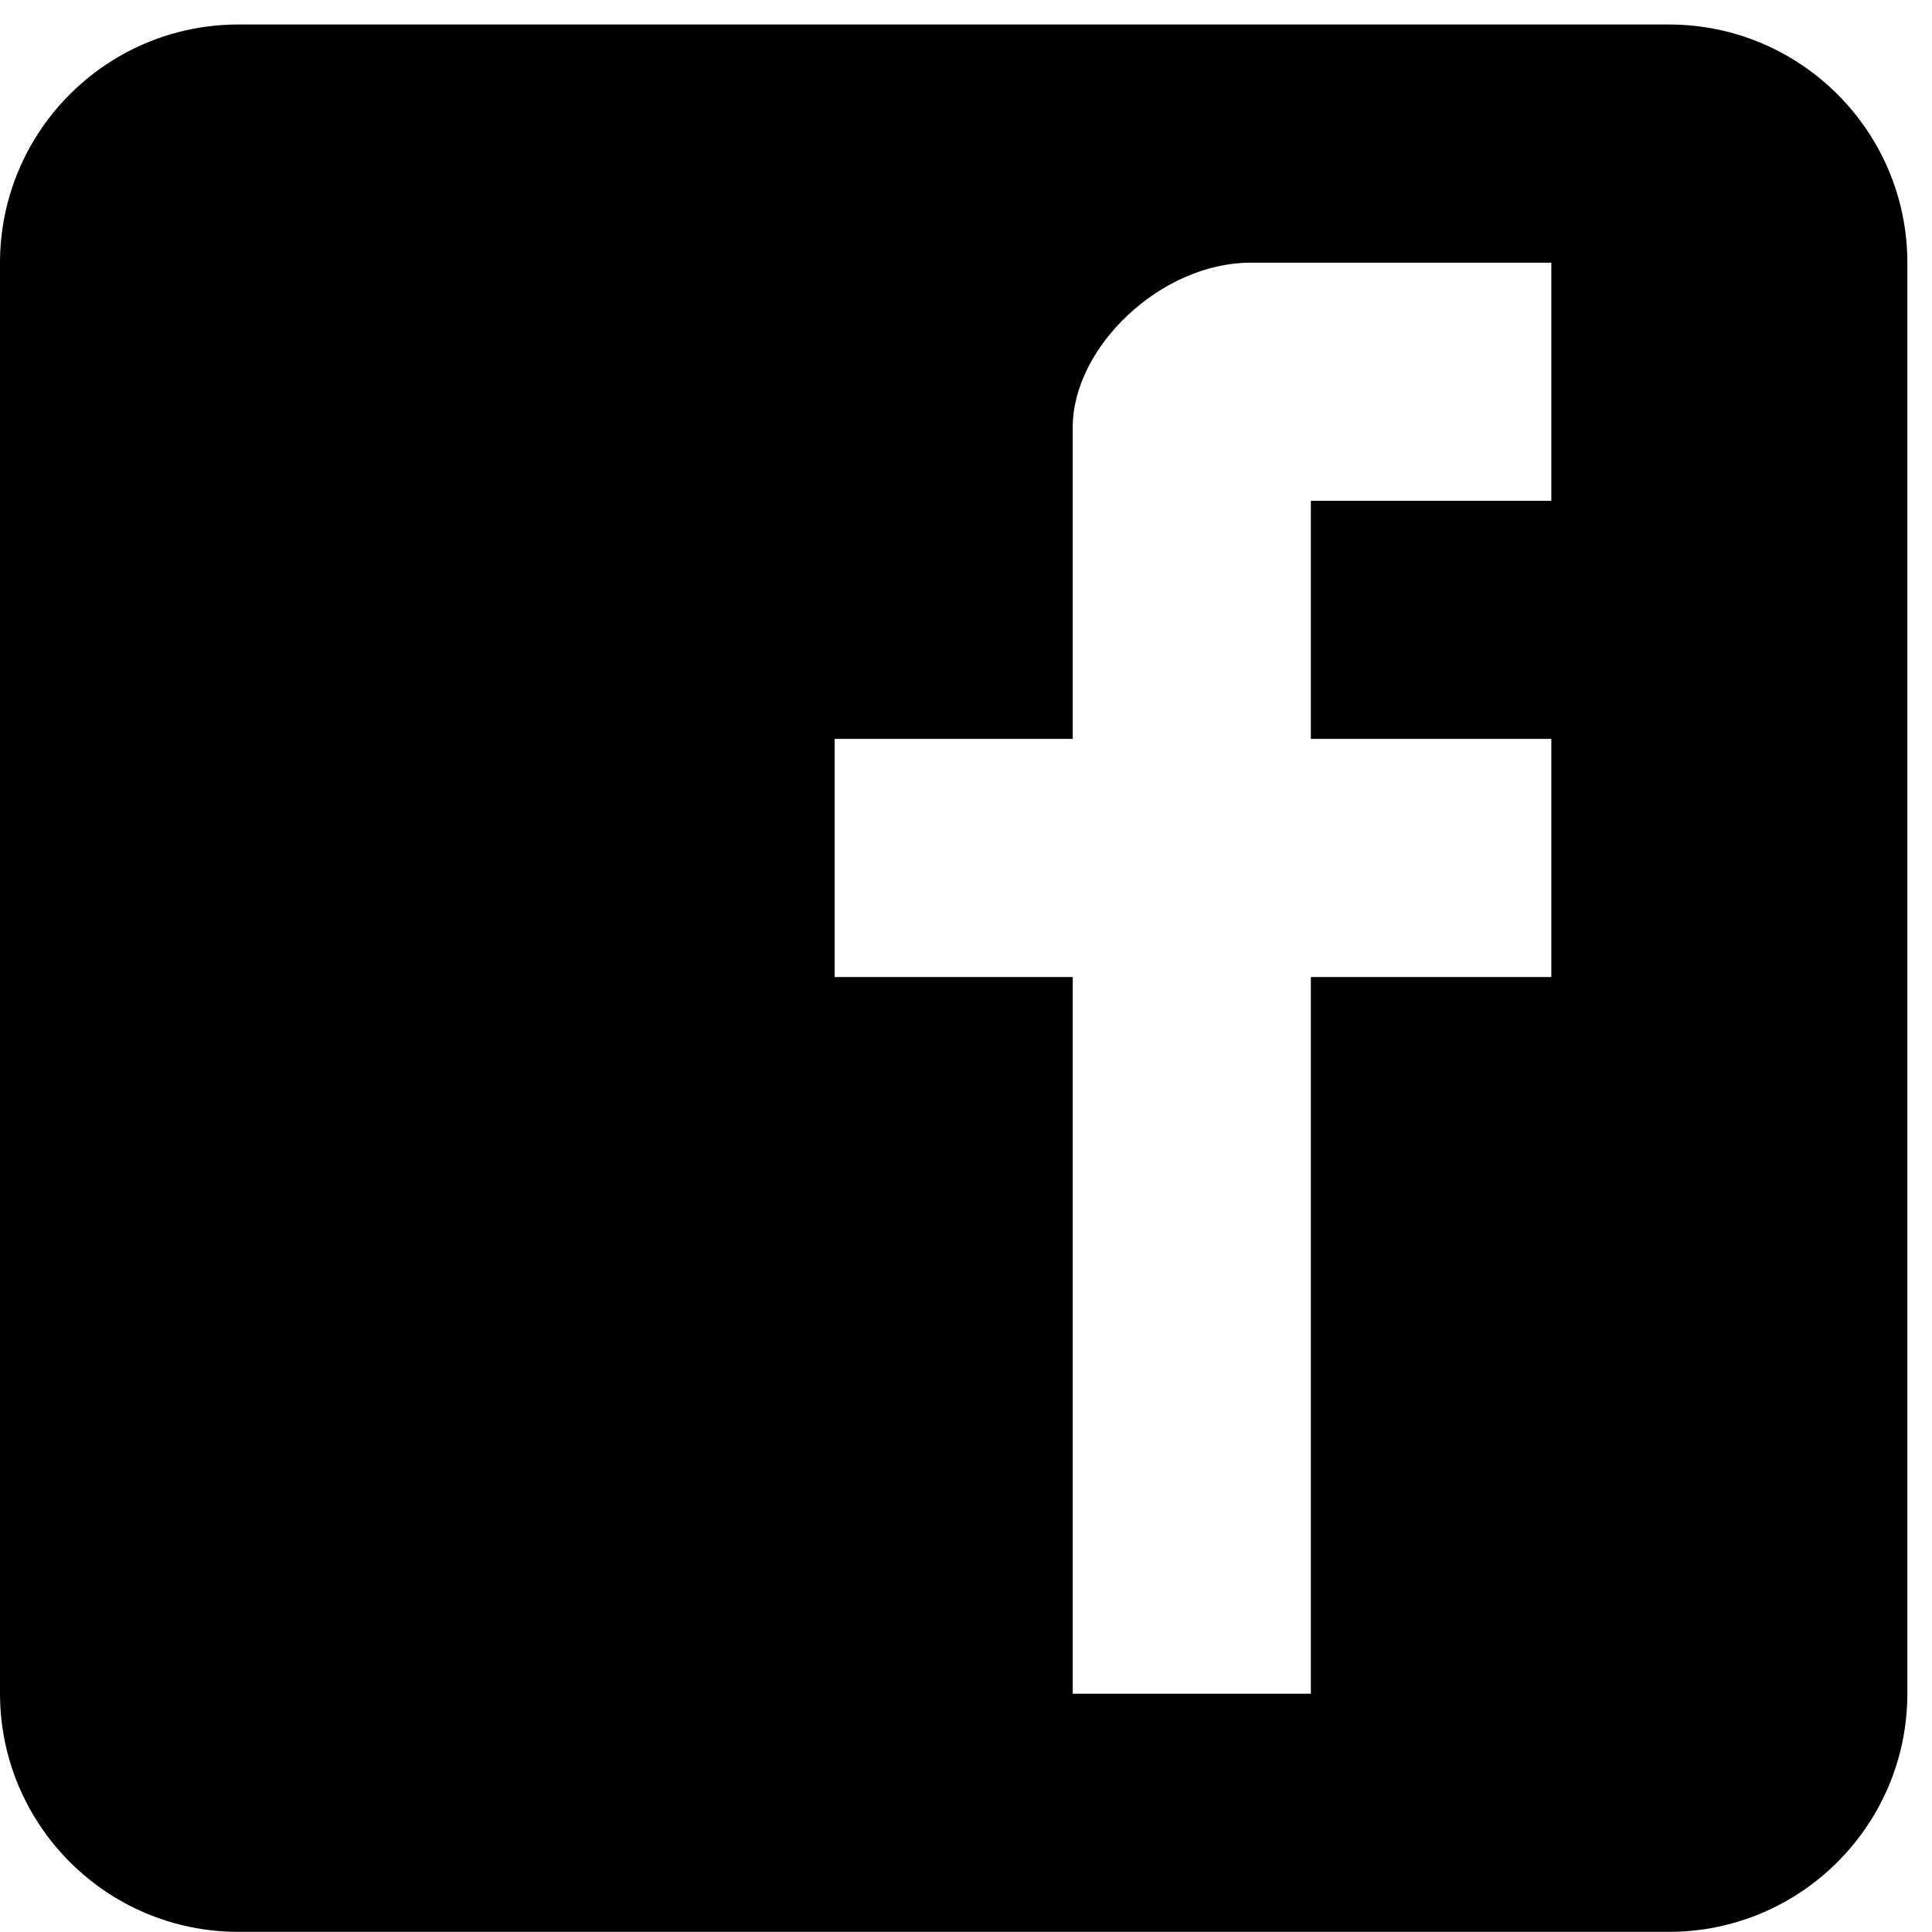 <svg 
 xmlns="http://www.w3.org/2000/svg"
 xmlns:xlink="http://www.w3.org/1999/xlink"
 width="28px" height="28px">
<path fill-rule="evenodd"
 d="M27.643,3.811 C27.643,1.902 26.095,0.355 24.186,0.355 L3.456,0.355 C1.547,0.355 -0.000,1.902 -0.000,3.811 L-0.000,24.541 C-0.000,26.451 1.547,27.998 3.456,27.998 L24.186,27.998 C26.095,27.998 27.643,26.451 27.643,24.541 L27.643,3.811 ZM22.483,7.258 L18.998,7.258 L18.998,10.709 L22.483,10.709 L22.483,14.160 L18.998,14.160 L18.998,24.547 L15.547,24.547 L15.547,14.160 L12.096,14.160 L12.096,10.709 L15.547,10.709 L15.547,6.191 C15.547,5.031 16.825,3.807 18.126,3.807 L22.483,3.807 L22.483,7.258 Z"/>
</svg>